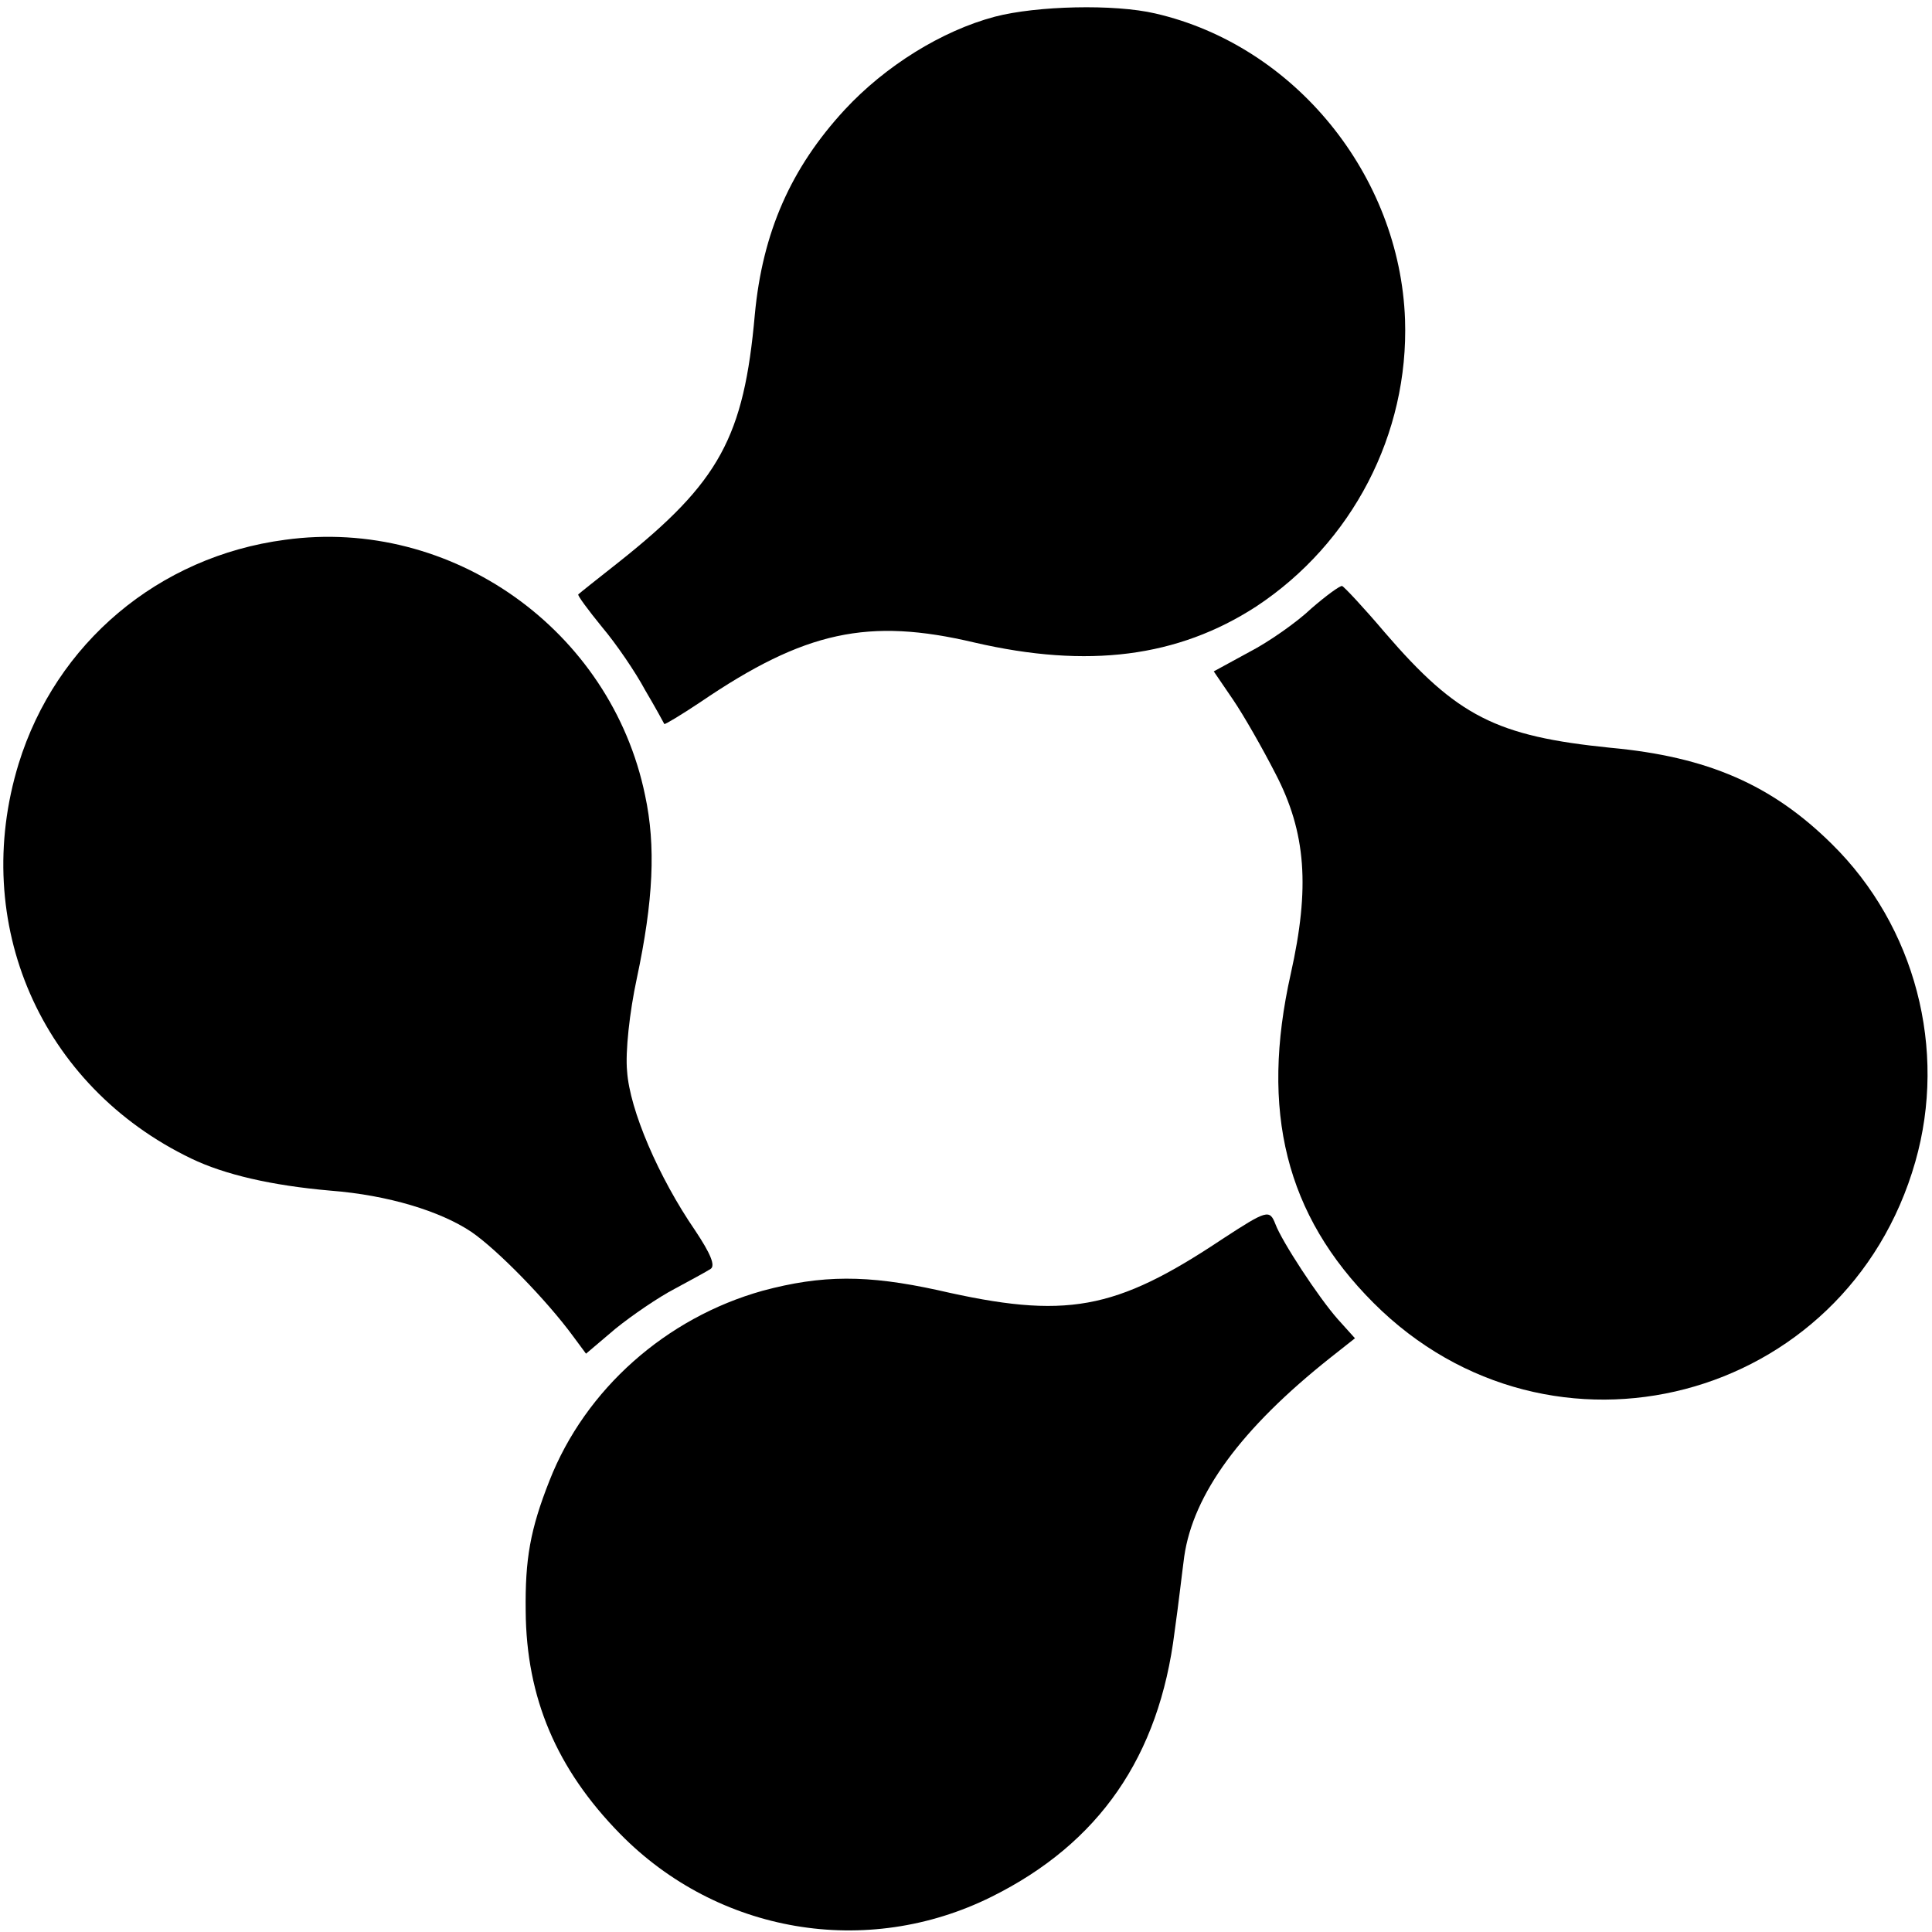 <?xml version="1.0" standalone="no"?>
<!DOCTYPE svg PUBLIC "-//W3C//DTD SVG 20010904//EN"
 "http://www.w3.org/TR/2001/REC-SVG-20010904/DTD/svg10.dtd">
<svg version="1.0" xmlns="http://www.w3.org/2000/svg"
 width="301pt" height="301pt" viewBox="0 0 301 301"
 preserveAspectRatio="xMidYMid meet">
<g transform="translate(0,301) scale(0.1,-0.1)"
fill="#000000" stroke="none">
<path d="M1550 2984 c-83 -22 -171 -77 -234 -145 -84 -91 -128 -191 -140 -319
-17 -191 -55 -261 -211 -385 -33 -26 -62 -49 -64 -51 -2 -1 15 -24 37 -51 22
-26 52 -70 67 -98 16 -27 29 -51 30 -53 1 -1 26 14 56 34 163 111 262 132 427
93 177 -41 317 -23 439 56 150 99 238 269 232 447 -8 225 -172 427 -389 477
-64 15 -185 12 -250 -5z"/>
<path d="M444 2169 c-197 -26 -357 -161 -415 -349 -76 -248 34 -502 269 -615
52 -25 125 -42 217 -50 90 -7 171 -32 219 -64 41 -28 118 -107 159 -163 l20
-27 46 39 c26 21 67 49 92 62 24 13 50 27 56 31 8 5 0 24 -24 60 -57 83 -102
188 -106 248 -3 30 4 93 15 144 26 122 30 207 13 286 -53 257 -301 434 -561
398z"/>
<path d="M2043 2062 c-22 -21 -66 -52 -97 -68 l-55 -30 30 -44 c17 -25 46 -76
66 -115 48 -92 54 -178 24 -312 -48 -214 -8 -376 129 -513 276 -276 737 -155
844 220 50 175 0 367 -130 495 -93 92 -193 136 -345 150 -178 18 -239 49 -351
179 -33 39 -64 72 -67 73 -3 1 -25 -15 -48 -35z"/>
<path d="M1905 1080 c-168 -112 -244 -126 -444 -80 -110 24 -180 24 -273 -1
-150 -42 -276 -153 -332 -296 -30 -76 -38 -122 -37 -203 1 -135 48 -246 147
-347 152 -155 384 -195 579 -98 167 83 261 218 285 413 6 42 12 95 15 117 14
97 88 199 228 310 l38 30 -27 30 c-30 34 -87 121 -97 148 -9 23 -13 22 -82
-23z"/>
</g>
</svg>
